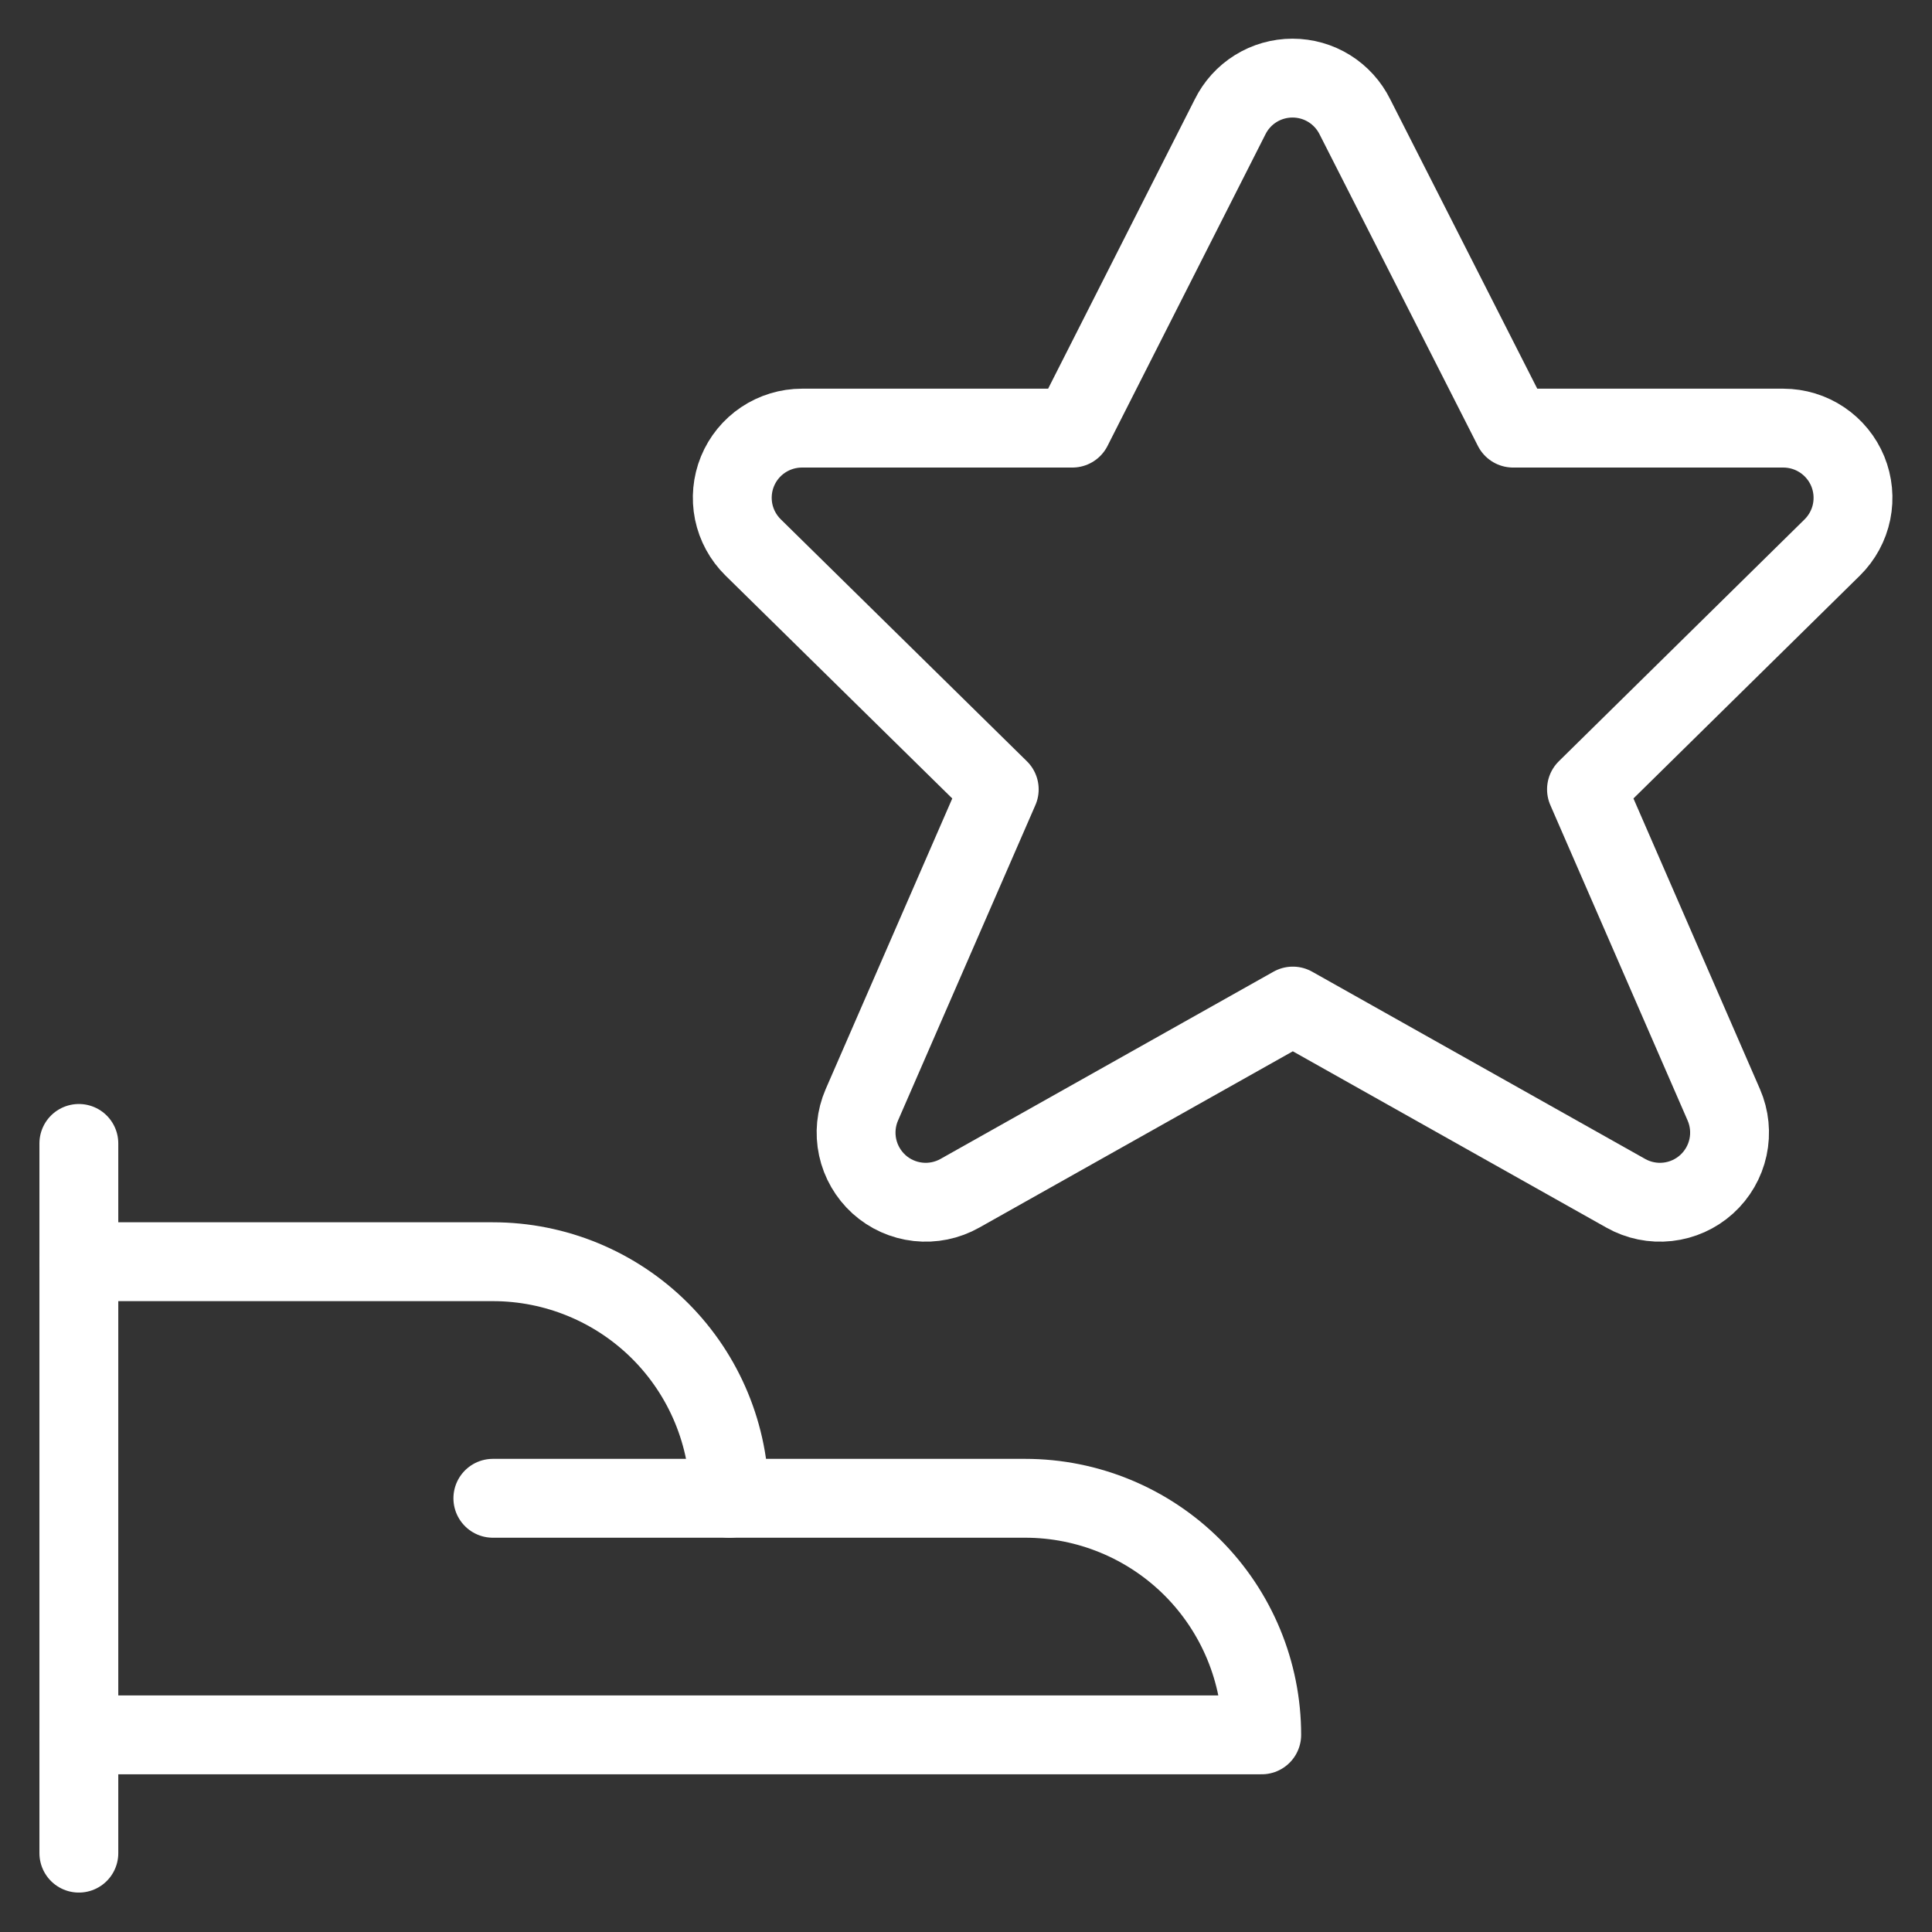<?xml version="1.0" encoding="UTF-8"?>
<svg xmlns="http://www.w3.org/2000/svg" width="49" height="49" viewBox="0 0 49 49" fill="none">
  <rect x="0" y="0" width="49" height="49" fill="#333333" stroke="none"/>
  <g clip-path="url(#clip0_802_7148)">
    <path d="M2 29V47" stroke="white" stroke-width="2" stroke-linecap="round" stroke-linejoin="round"></path>
    <path d="M2 44H32C32 42.409 31.368 40.883 30.243 39.757C29.117 38.632 27.591 38 26 38H18.5C18.5 36.409 17.868 34.883 16.743 33.757C15.617 32.632 14.091 32 12.5 32H2" stroke="white" stroke-width="2" stroke-linecap="round" stroke-linejoin="round"></path>
    <path d="M12.5 38H18.5" stroke="white" stroke-width="2" stroke-linecap="round" stroke-linejoin="round"></path>
    <path d="M34.365 2.966L38.375 10.858H45.231C45.581 10.859 45.924 10.963 46.215 11.159C46.505 11.354 46.732 11.632 46.865 11.956C46.997 12.28 47.031 12.636 46.961 12.98C46.891 13.323 46.72 13.638 46.471 13.884L40.237 20.02L43.719 28.02C43.867 28.36 43.904 28.737 43.826 29.099C43.748 29.46 43.558 29.788 43.283 30.037C43.008 30.285 42.663 30.44 42.295 30.481C41.927 30.522 41.555 30.446 41.233 30.264L32.789 25.516L24.345 30.264C24.022 30.446 23.651 30.522 23.283 30.481C22.915 30.44 22.569 30.285 22.294 30.037C22.02 29.788 21.83 29.46 21.752 29.099C21.674 28.737 21.711 28.36 21.859 28.02L25.343 20.02L19.101 13.884C18.851 13.638 18.679 13.323 18.608 12.98C18.538 12.636 18.571 12.279 18.704 11.954C18.837 11.63 19.064 11.352 19.355 11.157C19.647 10.962 19.99 10.858 20.341 10.858H27.197L31.197 2.966C31.343 2.67 31.568 2.421 31.848 2.247C32.128 2.073 32.451 1.981 32.781 1.981C33.111 1.981 33.434 2.073 33.714 2.247C33.993 2.421 34.219 2.67 34.365 2.966Z" stroke="white" stroke-width="2" stroke-linecap="round" stroke-linejoin="round"></path>
  </g>
  <defs>
    <clipPath id="clip0_802_7148">
      <rect width="48" height="48" fill="white" transform="translate(0.5 0.5)"></rect>
    </clipPath>
  </defs>
</svg>
